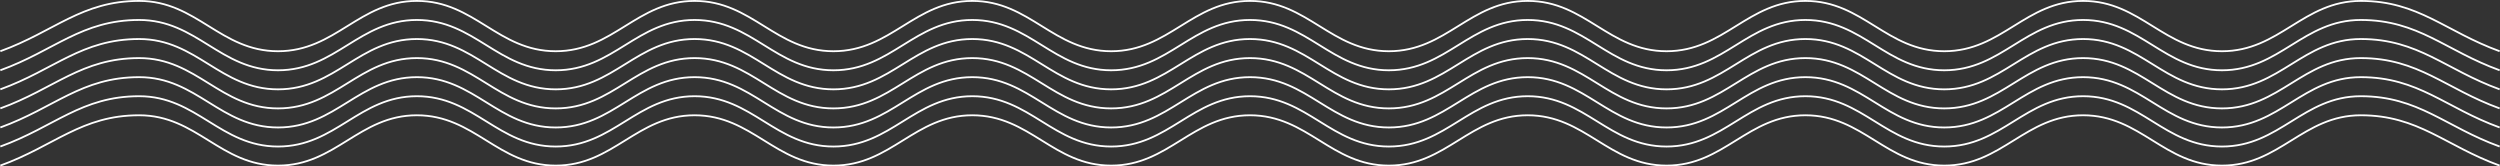 <svg xmlns="http://www.w3.org/2000/svg" width="1366.38" height="91" viewBox="0 0 1366.38 91">
<rect x="0" y="0" width="1366.38" height="91" fill="#333333" stroke="none"/>
<defs>
    <style>
      .cls-1 {
        fill: none;
        stroke: #ffffff;
        stroke-width: 1px;
        fill-rule: evenodd;
      }
    </style>
  </defs>
  <path id="Shape_7_copy_3" data-name="Shape 7 copy 3" class="cls-1" d="M2036.17,183.506c29.6-10.725,44.35-27.5,75.89-27.5s44.35,27.5,75.89,27.5,44.35-27.5,75.89-27.5,44.35,27.5,75.89,27.5,44.36-27.5,75.9-27.5,44.34,27.5,75.89,27.5,44.35-27.5,75.89-27.5,44.35,27.5,75.89,27.5,44.35-27.5,75.89-27.5,44.35,27.5,75.89,27.5,44.35-27.5,75.89-27.5,44.35,27.5,75.89,27.5,44.35-27.5,75.89-27.5,44.35,27.5,75.89,27.5,44.35-27.5,75.89-27.5,44.35,27.5,75.89,27.5,44.35-27.5,75.89-27.5,46.29,16.776,75.89,27.5M2036.17,173.088c29.6-10.726,44.35-27.5,75.89-27.5s44.35,27.5,75.89,27.5,44.35-27.5,75.89-27.5,44.35,27.5,75.89,27.5,44.36-27.5,75.9-27.5,44.34,27.5,75.89,27.5,44.35-27.5,75.89-27.5,44.35,27.5,75.89,27.5,44.35-27.5,75.89-27.5,44.35,27.5,75.89,27.5,44.35-27.5,75.89-27.5,44.35,27.5,75.89,27.5,44.35-27.5,75.89-27.5,44.35,27.5,75.89,27.5,44.35-27.5,75.89-27.5,44.35,27.5,75.89,27.5,44.35-27.5,75.89-27.5,46.29,16.775,75.89,27.5M2036.17,162.672c29.6-10.728,44.35-27.5,75.89-27.5s44.35,27.5,75.89,27.5,44.35-27.5,75.89-27.5,44.35,27.5,75.89,27.5,44.36-27.5,75.9-27.5,44.34,27.5,75.89,27.5,44.35-27.5,75.89-27.5,44.35,27.5,75.89,27.5,44.35-27.5,75.89-27.5,44.35,27.5,75.89,27.5,44.35-27.5,75.89-27.5,44.35,27.5,75.89,27.5,44.35-27.5,75.89-27.5,44.35,27.5,75.89,27.5,44.35-27.5,75.89-27.5,44.35,27.5,75.89,27.5,44.35-27.5,75.89-27.5,46.29,16.775,75.89,27.5m-1366.03-10.42c29.6-10.724,44.35-27.5,75.89-27.5s44.35,27.5,75.89,27.5,44.35-27.5,75.89-27.5,44.35,27.5,75.89,27.5,44.36-27.5,75.9-27.5,44.34,27.5,75.89,27.5,44.35-27.5,75.89-27.5,44.35,27.5,75.89,27.5,44.35-27.5,75.89-27.5,44.35,27.5,75.89,27.5,44.35-27.5,75.89-27.5,44.35,27.5,75.89,27.5,44.35-27.5,75.89-27.5,44.35,27.5,75.89,27.5,44.35-27.5,75.89-27.5,44.35,27.5,75.89,27.5,44.35-27.5,75.89-27.5,46.29,16.777,75.89,27.5M2036.17,141.834c29.6-10.724,44.35-27.5,75.89-27.5s44.35,27.5,75.89,27.5,44.35-27.5,75.89-27.5,44.35,27.5,75.89,27.5,44.36-27.5,75.9-27.5,44.34,27.5,75.89,27.5,44.35-27.5,75.89-27.5,44.35,27.5,75.89,27.5,44.35-27.5,75.89-27.5,44.35,27.5,75.89,27.5,44.35-27.5,75.89-27.5,44.35,27.5,75.89,27.5,44.35-27.5,75.89-27.5,44.35,27.5,75.89,27.5,44.35-27.5,75.89-27.5,44.35,27.5,75.89,27.5,44.35-27.5,75.89-27.5,46.29,16.778,75.89,27.5M2036.17,131.415c29.6-10.726,44.35-27.5,75.89-27.5s44.35,27.5,75.89,27.5,44.35-27.5,75.89-27.5,44.35,27.5,75.89,27.5,44.36-27.5,75.9-27.5,44.34,27.5,75.89,27.5,44.35-27.5,75.89-27.5,44.35,27.5,75.89,27.5,44.35-27.5,75.89-27.5,44.35,27.5,75.89,27.5,44.35-27.5,75.89-27.5,44.35,27.5,75.89,27.5,44.35-27.5,75.89-27.5,44.35,27.5,75.89,27.5,44.35-27.5,75.89-27.5,44.35,27.5,75.89,27.5,44.35-27.5,75.89-27.5,46.29,16.777,75.89,27.5M2036.17,121c29.6-10.726,44.35-27.5,75.89-27.5s44.35,27.5,75.89,27.5,44.35-27.5,75.89-27.5,44.35,27.5,75.89,27.5,44.36-27.5,75.9-27.5,44.34,27.5,75.89,27.5,44.35-27.5,75.89-27.5,44.35,27.5,75.89,27.5,44.35-27.5,75.89-27.5,44.35,27.5,75.89,27.5,44.35-27.5,75.89-27.5,44.35,27.5,75.89,27.5,44.35-27.5,75.89-27.5,44.35,27.5,75.89,27.5,44.35-27.5,75.89-27.5,44.35,27.5,75.89,27.5,44.35-27.5,75.89-27.5,46.29,16.777,75.89,27.5" transform="translate(-2036 -93)"/>
</svg>
